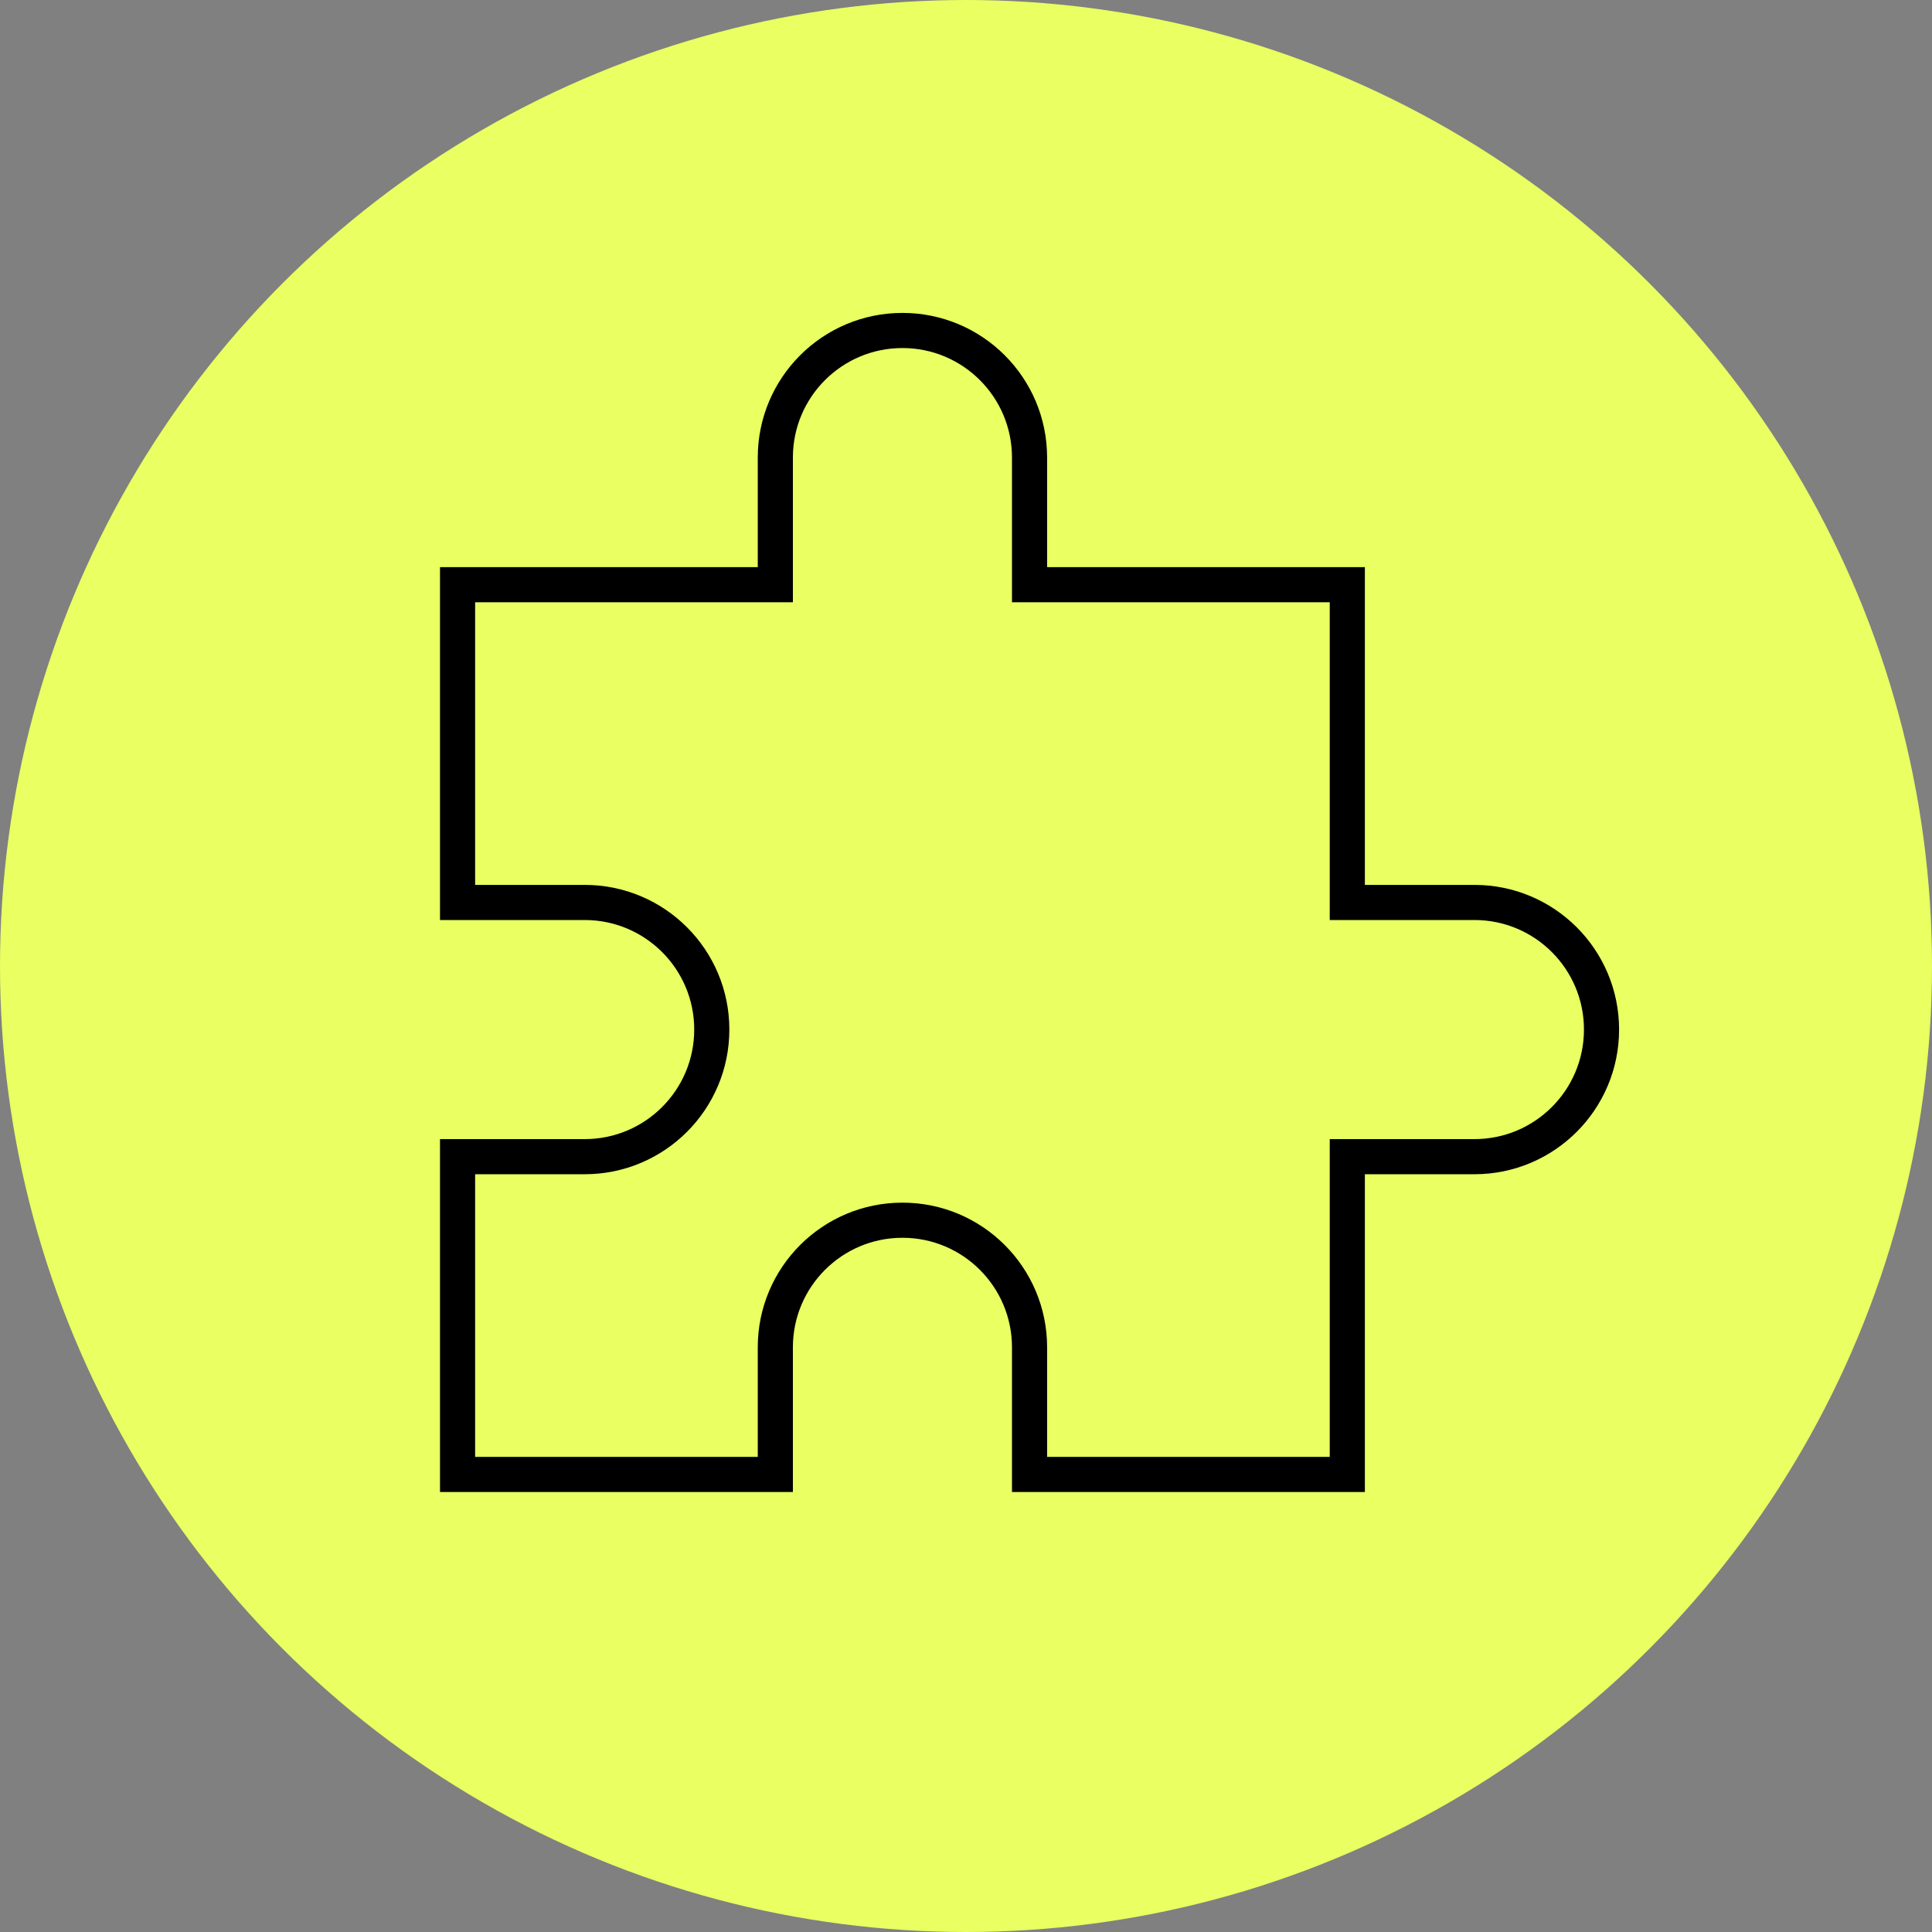 <?xml version="1.0" encoding="UTF-8"?> <svg xmlns="http://www.w3.org/2000/svg" width="55" height="55" viewBox="0 0 55 55" fill="none"><rect x="0" y="0" width="55" height="55" fill="#808080" stroke="none"/><circle cx="27.5" cy="27.5" r="27.5" fill="#E9FF62"></circle><path d="M22.072 13.026C22.072 11.028 23.692 9.408 25.691 9.408C27.689 9.408 29.309 11.028 29.309 13.026V16.645H38.355V25.691H41.974C43.972 25.691 45.592 27.311 45.592 29.309C45.592 31.308 43.972 32.928 41.974 32.928H38.355V41.974H29.309V38.355C29.309 36.357 27.689 34.737 25.691 34.737C23.692 34.737 22.072 36.357 22.072 38.355V41.974H13.026V32.928H16.645C18.643 32.928 20.263 31.308 20.263 29.309C20.263 27.311 18.643 25.691 16.645 25.691H13.026V16.645H22.072V13.026Z" stroke="black"></path></svg> 